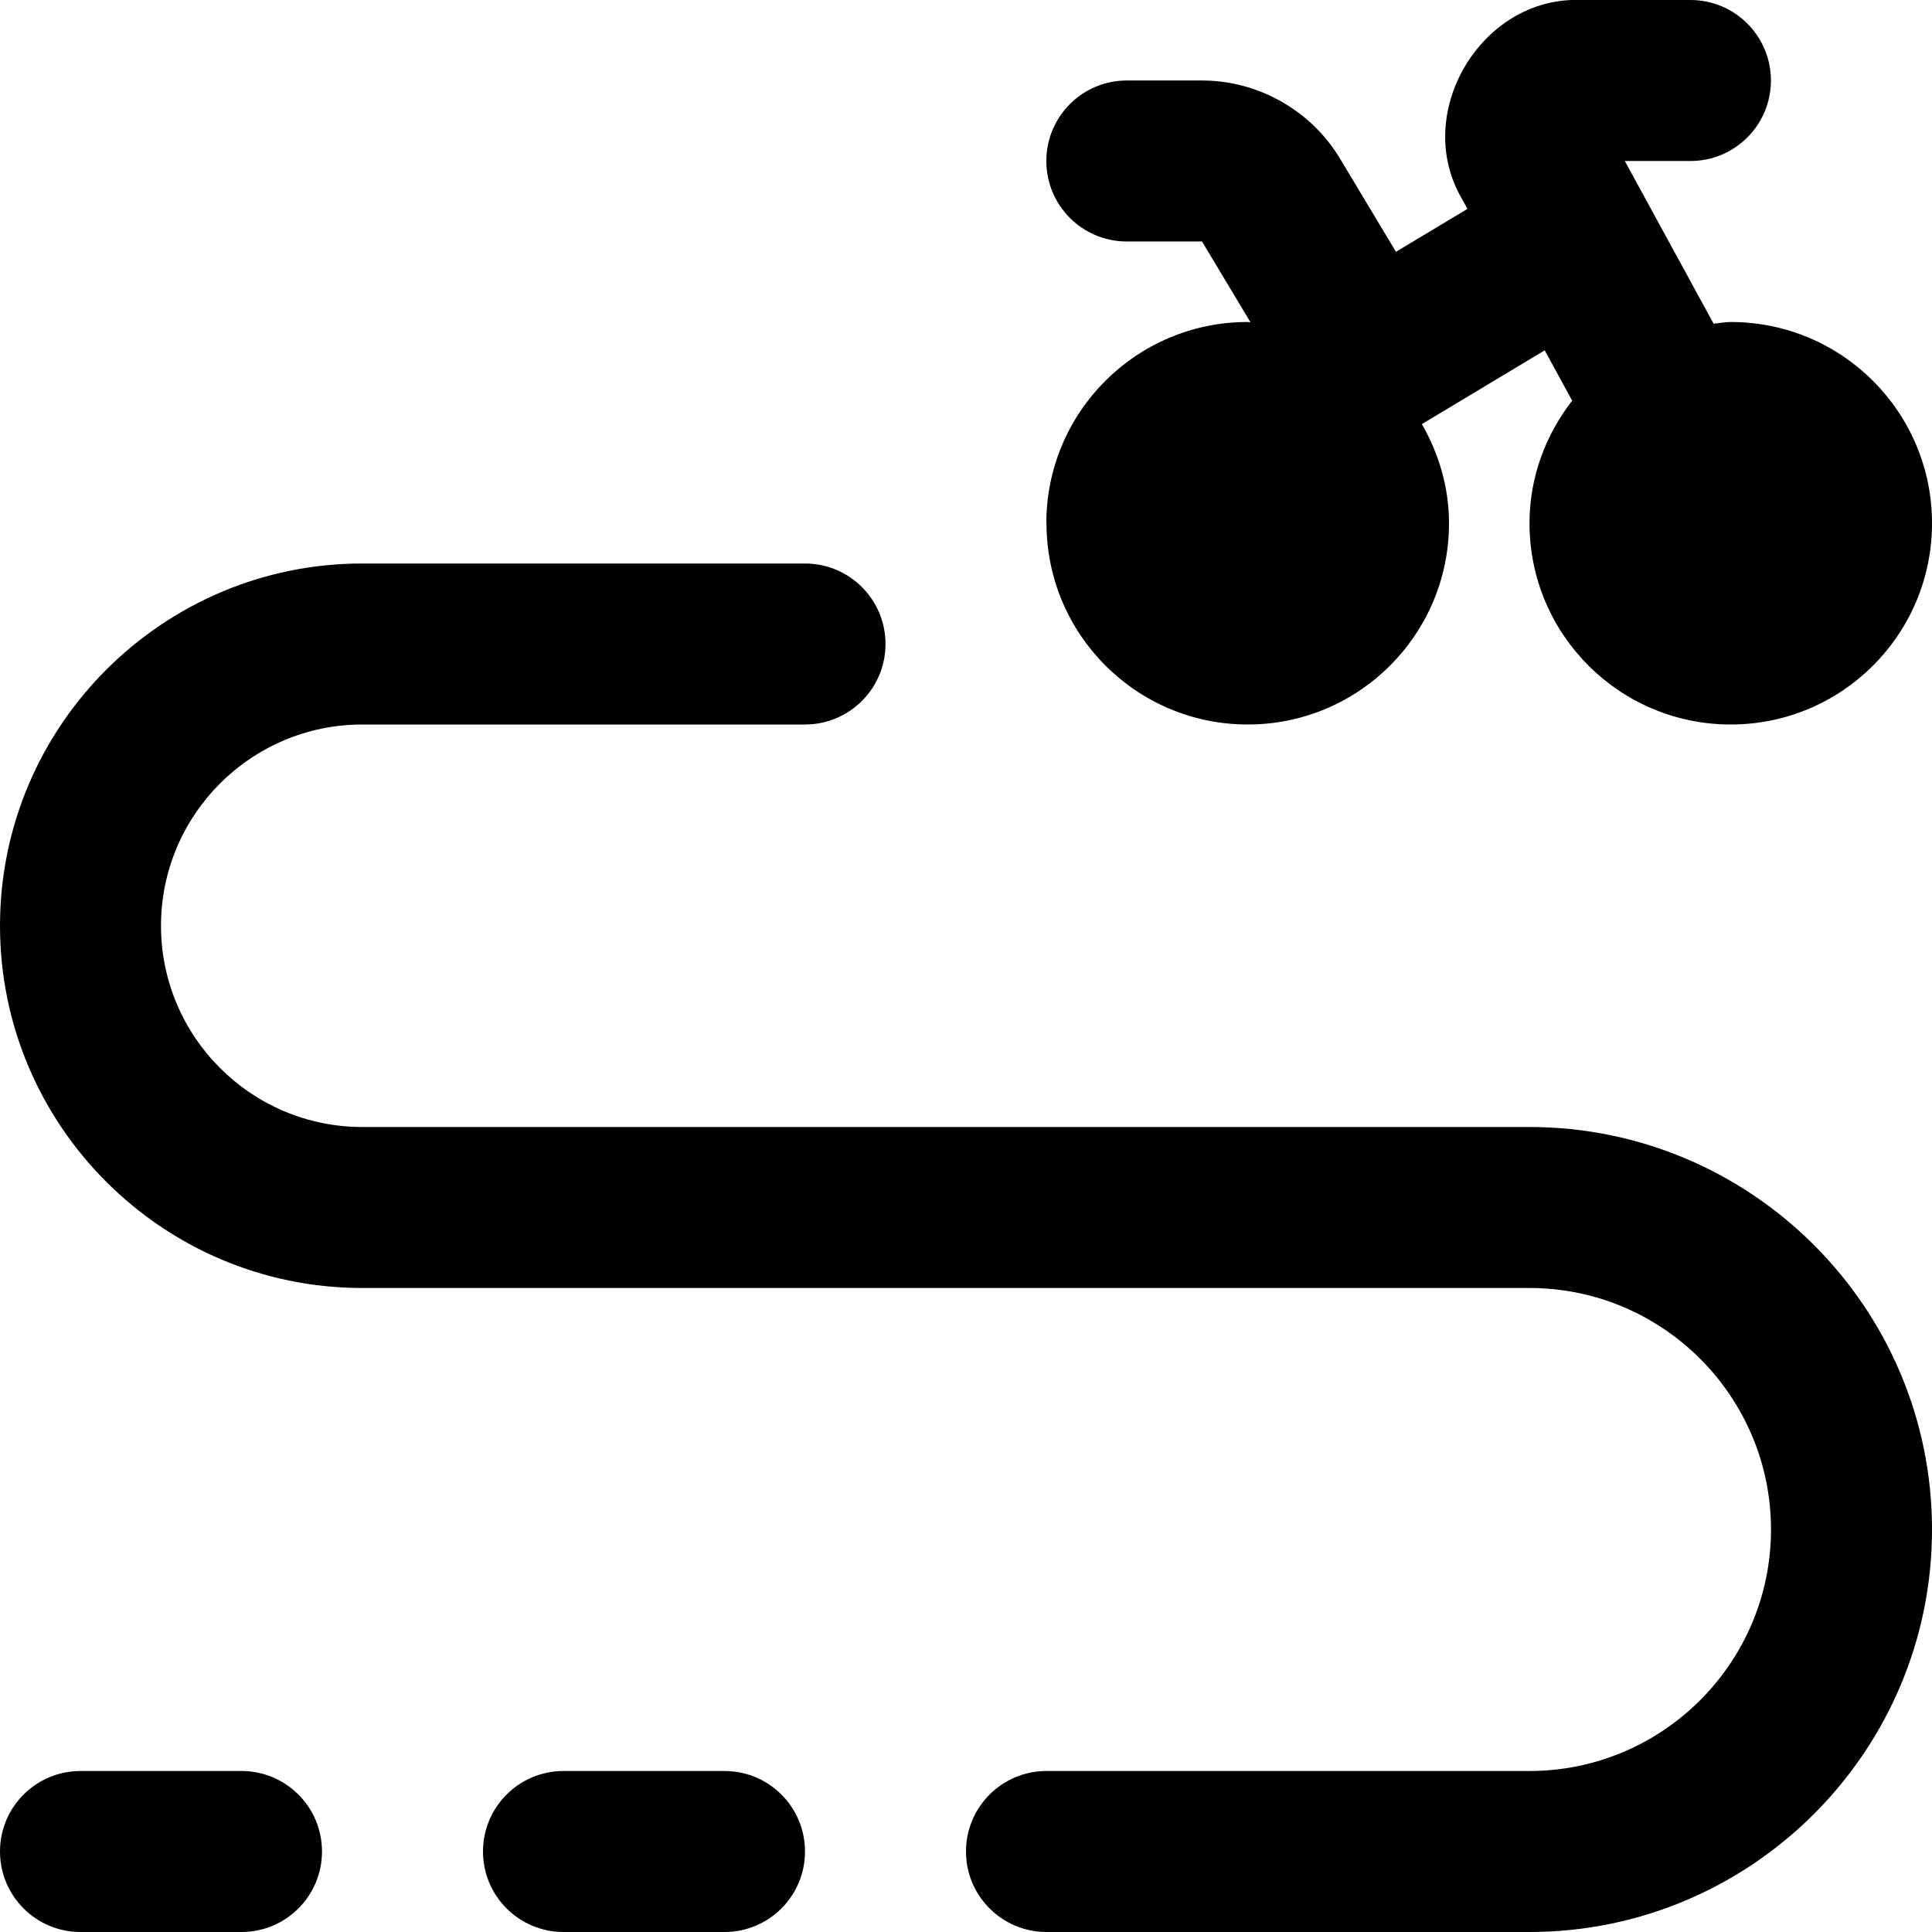<?xml version="1.0" encoding="UTF-8"?>
<svg xmlns="http://www.w3.org/2000/svg" id="Layer_1" data-name="Layer 1" viewBox="0 0 24 24">
  <path d="M24,19c0,2.757-2.243,5-5,5h-6c-.552,0-1-.447-1-1s.448-1,1-1h6c1.654,0,3-1.346,3-3s-1.346-3-3-3H4.5c-2.481,0-4.5-2.019-4.5-4.5S2.019,7,4.5,7h5.5c.552,0,1,.447,1,1s-.448,1-1,1H4.5c-1.378,0-2.5,1.121-2.5,2.5s1.122,2.5,2.5,2.5h14.5c2.757,0,5,2.243,5,5Zm-15,3h-2c-.552,0-1,.447-1,1s.448,1,1,1h2c.552,0,1-.447,1-1s-.448-1-1-1Zm-6,0H1c-.552,0-1,.447-1,1s.448,1,1,1H3c.552,0,1-.447,1-1s-.448-1-1-1ZM13,6.5c0,1.381,1.119,2.5,2.5,2.5s2.5-1.119,2.5-2.5c0-.45-.128-.867-.337-1.232l1.526-.916,.341,.625c-.328,.423-.53,.947-.53,1.523,0,1.381,1.119,2.5,2.5,2.5s2.5-1.119,2.5-2.5-1.119-2.5-2.5-2.5c-.073,0-.142,.015-.213,.021l-1.103-2.021h.815c.552,0,1-.447,1-1s-.448-1-1-1h-1.372c-1.229-.04-2.09,1.41-1.466,2.47l.068,.125-.888,.533-.695-1.158c-.36-.599-1.017-.97-1.714-.97h-.934c-.552,0-1,.447-1,1s.448,1,1,1h.934l.602,1.004c-.012,0-.024-.004-.036-.004-1.381,0-2.5,1.119-2.5,2.5Z"/>
</svg>
